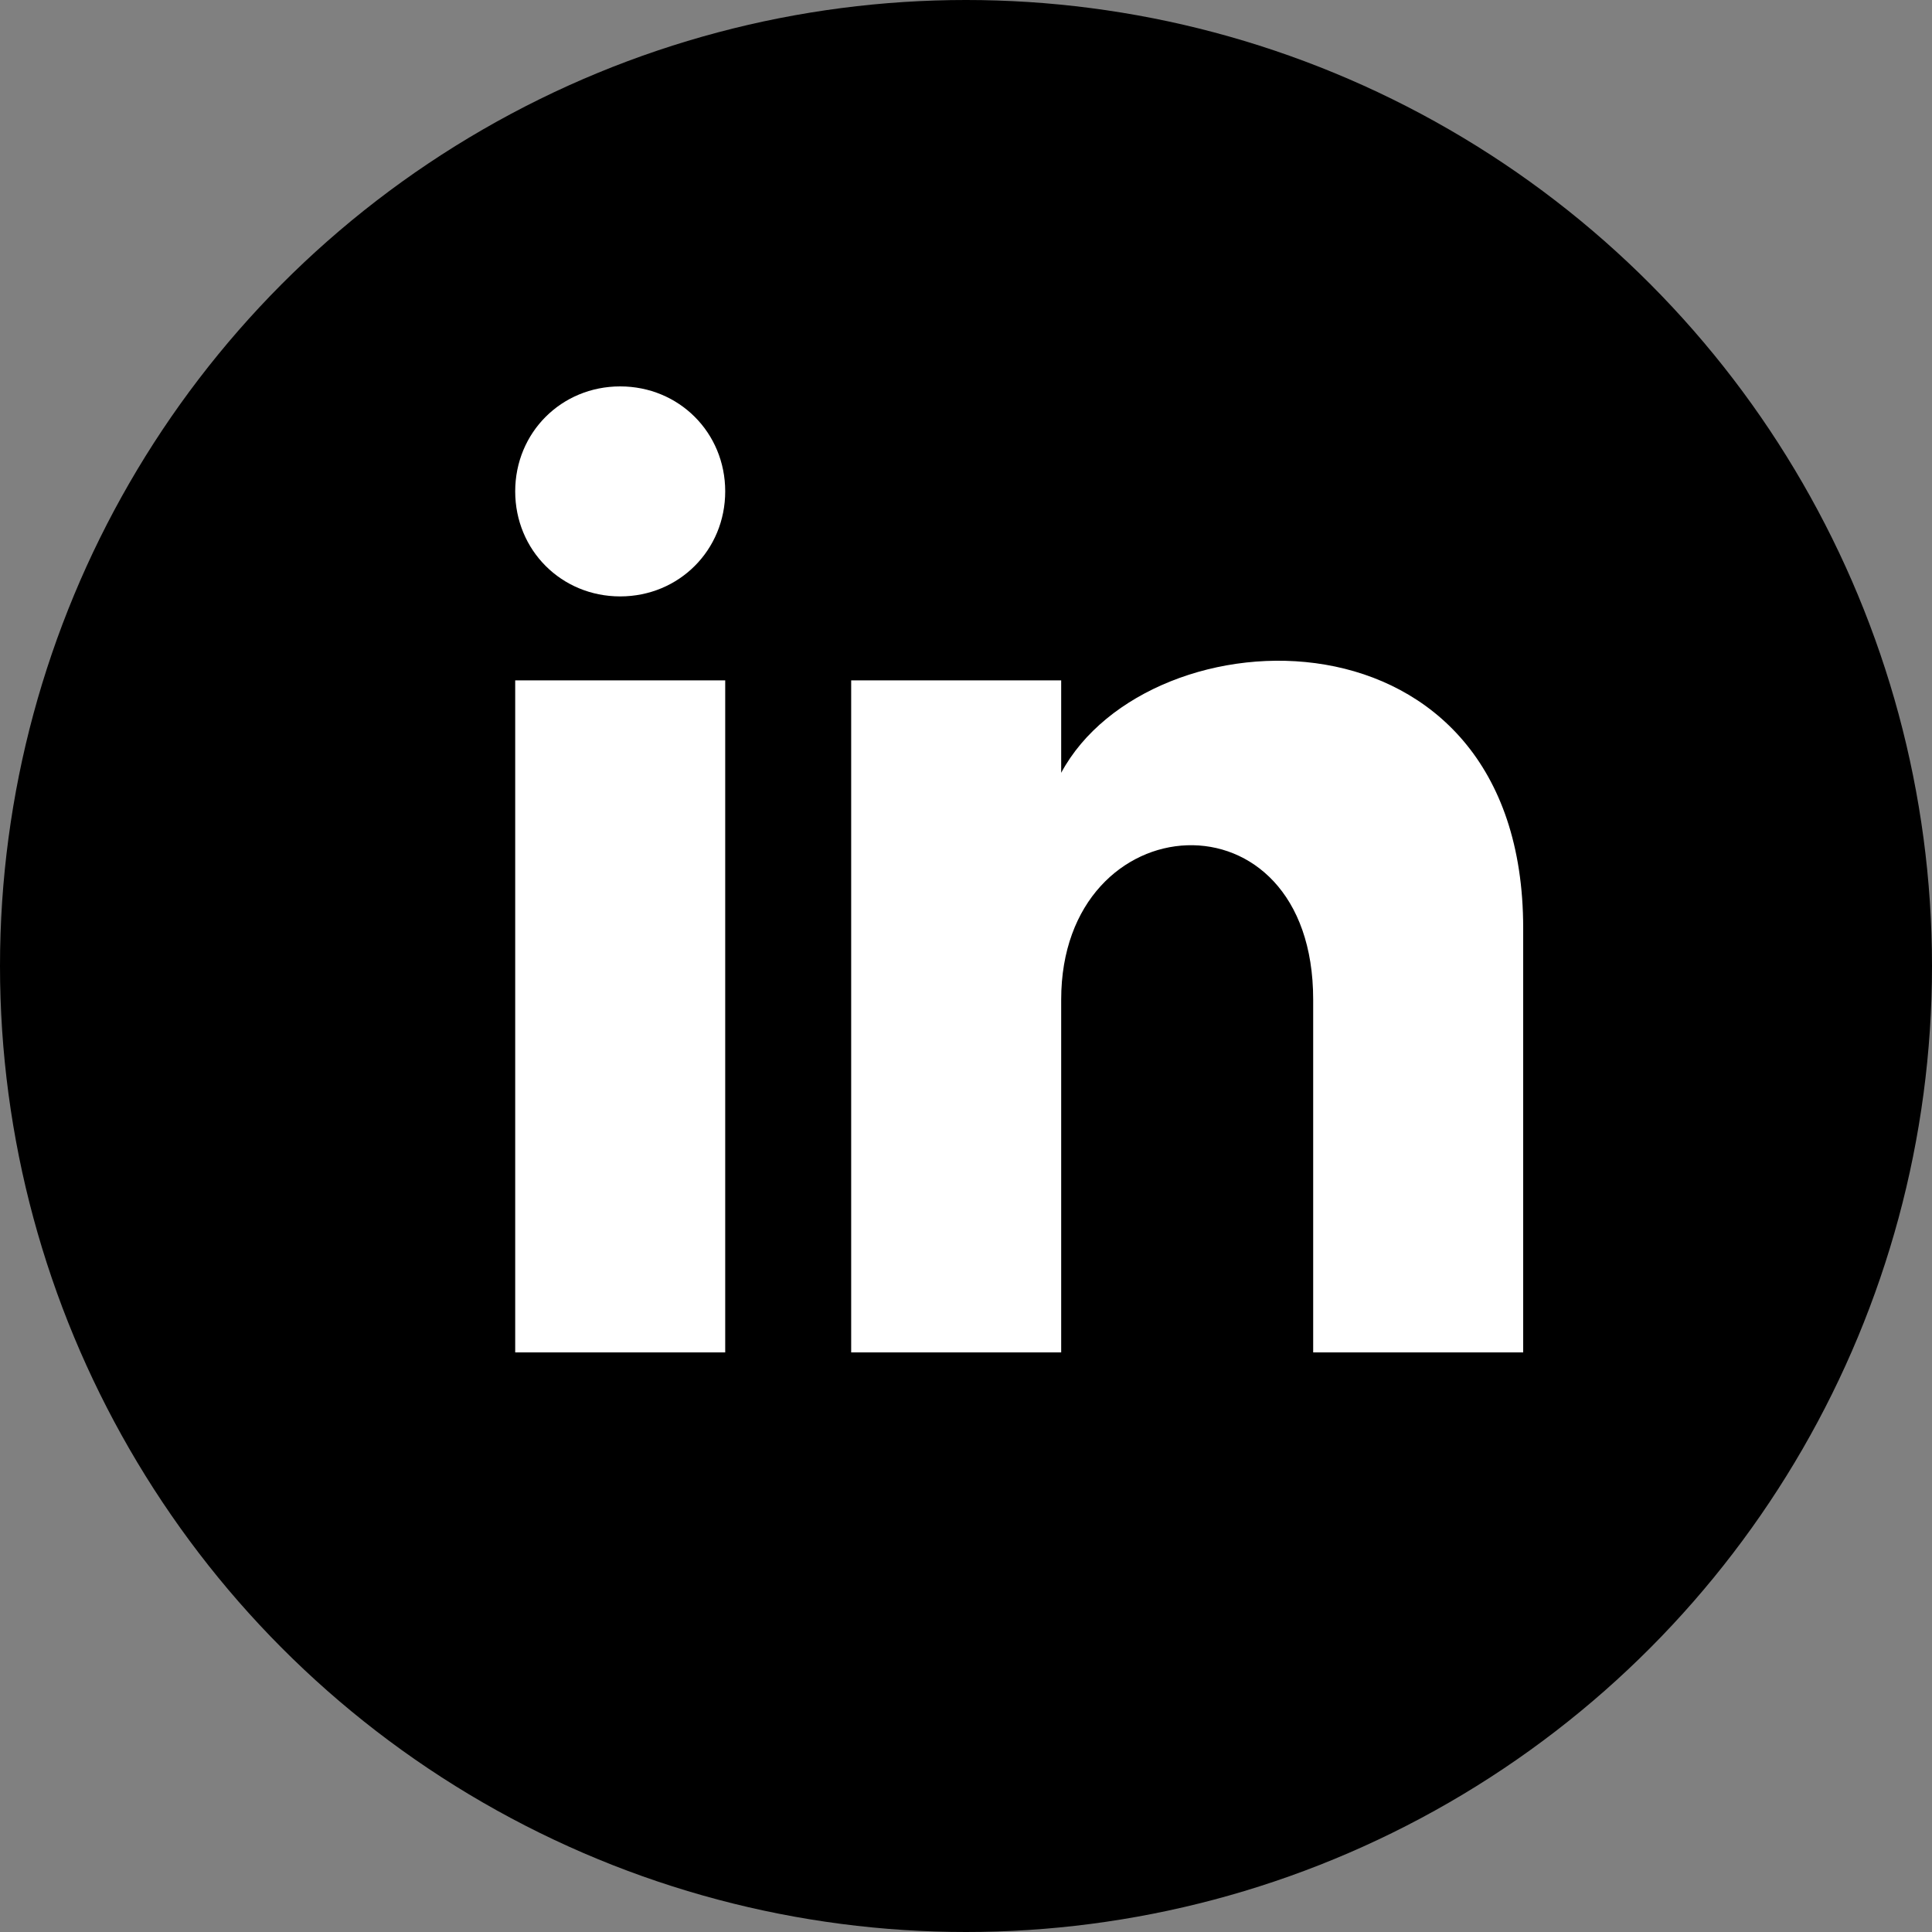 <svg width="30" height="30" viewBox="0 0 30 30" fill="none" xmlns="http://www.w3.org/2000/svg">
<rect x="0" y="0" width="30" height="30" fill="#808080" stroke="none"/>
<circle cx="15" cy="15" r="15" fill="black"/>
<path d="M11.261 7.63C11.261 8.543 10.543 9.261 9.63 9.261C8.717 9.261 8 8.543 8 7.63C8 6.717 8.717 6 9.63 6C10.543 6 11.261 6.717 11.261 7.63ZM11.261 10.565H8V21H11.261V10.565ZM16.478 10.565H13.217V21H16.478V15.522C16.478 12.457 20.391 12.196 20.391 15.522V21H23.652V14.413C23.652 9.261 17.848 9.457 16.478 12V10.565Z" fill="white"/>
</svg>
